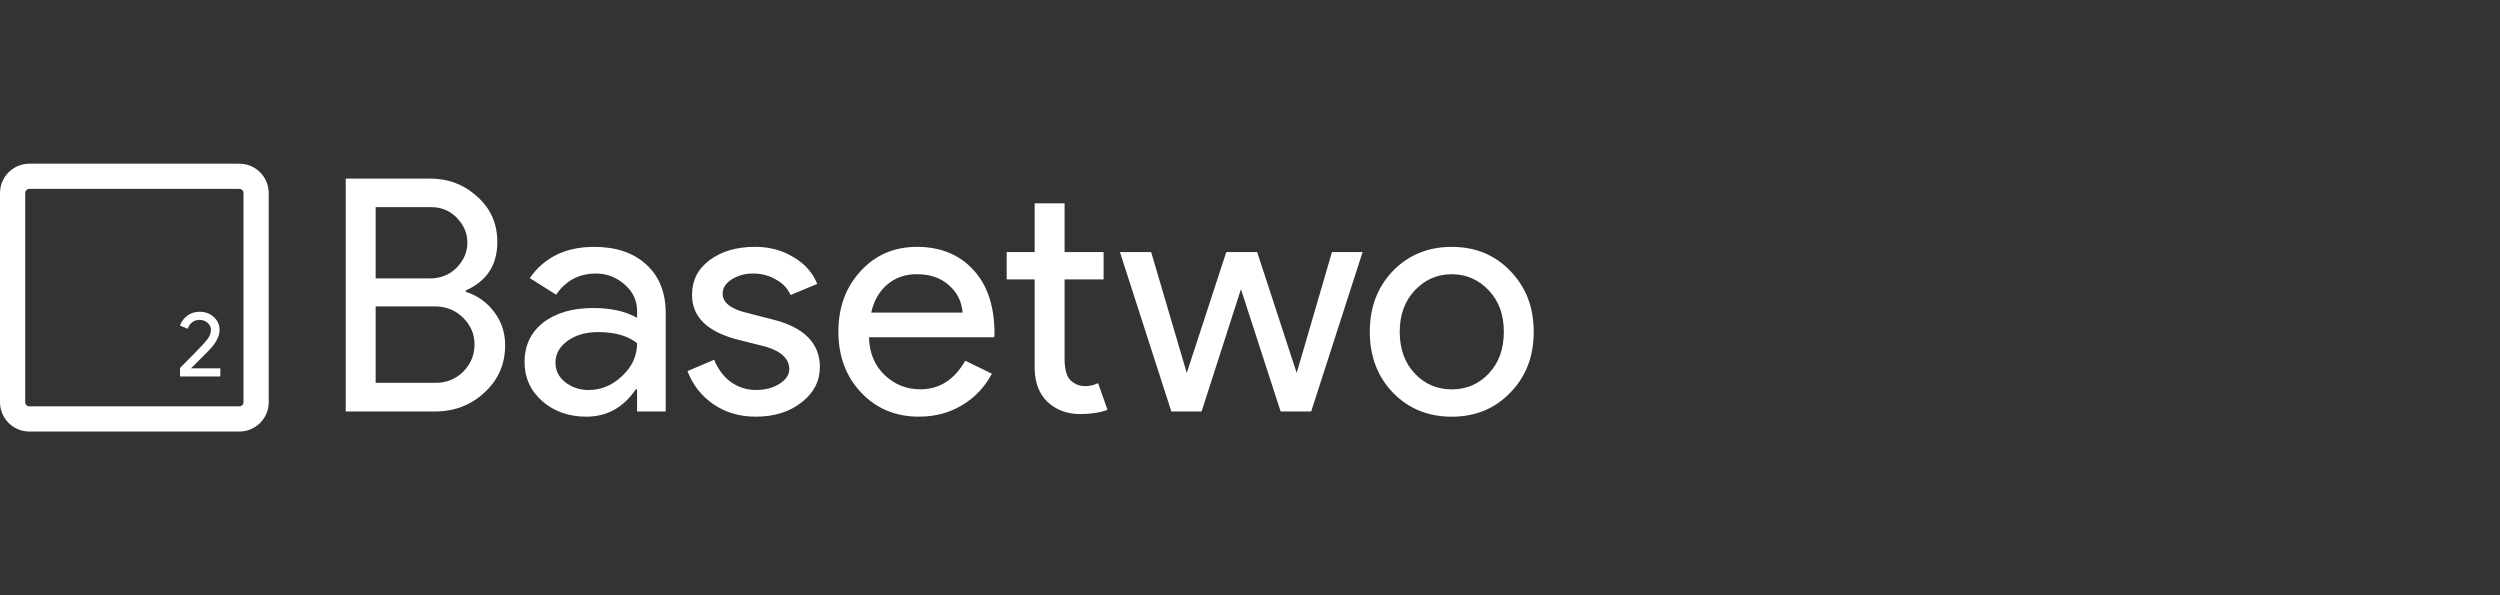 <?xml version="1.0" encoding="UTF-8"?> <svg xmlns="http://www.w3.org/2000/svg" id="Layer_2" viewBox="0 0 840 200"><rect x="0" y="0" width="840" height="200" fill="#333333" stroke="none"/><defs><style>.cls-1{fill:none;}.cls-2{fill:#fff;}</style></defs><g id="Layer_18"><path class="cls-2" d="M80.41,145H9.88c-5.45,0-9.88-4.42-9.88-9.86v-70.28c0-5.44,4.43-9.86,9.88-9.86h70.53c5.45,0,9.88,4.42,9.88,9.86v70.28c0,5.44-4.43,9.86-9.88,9.86ZM9.88,63.47c-.78,0-1.41.62-1.41,1.39v70.28c0,.77.63,1.39,1.41,1.39h70.53c.78,0,1.41-.62,1.41-1.39v-70.28c0-.77-.63-1.39-1.41-1.39H9.88Z"></path><path class="cls-2" d="M74.03,123.76v2.73h-13.54v-2.86l5.5-5.56c1.84-1.88,3.12-3.29,3.82-4.22.7-.95,1.06-1.95,1.06-2.98,0-.93-.36-1.73-1.09-2.39-.72-.66-1.66-.99-2.79-.99-.97,0-1.81.29-2.52.87-.7.58-1.16,1.28-1.37,2.11l-2.61-1.06c.41-1.3,1.21-2.4,2.39-3.29,1.18-.91,2.57-1.37,4.16-1.37,1.93,0,3.53.59,4.81,1.77,1.28,1.18,1.93,2.63,1.93,4.35,0,2.05-1.13,4.26-3.38,6.65l-6.21,6.24h9.84Z"></path><path class="cls-2" d="M116.17,138.25V60h28.3c6.19,0,11.51,2.04,15.96,6.12,4.45,4.01,6.67,9.07,6.67,15.19,0,7.72-3.53,13.15-10.6,16.28v.44c4.01,1.31,7.21,3.61,9.62,6.89,2.4,3.21,3.61,6.89,3.61,11.04,0,6.41-2.33,11.73-6.99,15.96-4.52,4.23-10.09,6.34-16.72,6.34h-29.83ZM126.22,69.62v23.93h18.25c3.57,0,6.56-1.2,8.96-3.61,2.4-2.48,3.61-5.28,3.61-8.42s-1.17-5.83-3.5-8.31c-2.33-2.4-5.21-3.61-8.63-3.61h-18.69ZM126.22,102.95v25.68h20.22c3.64,0,6.74-1.28,9.29-3.83,2.48-2.55,3.71-5.57,3.71-9.07s-1.27-6.41-3.83-8.96c-2.55-2.55-5.76-3.83-9.62-3.83h-19.78ZM186.63,121.86c0,2.62,1.09,4.81,3.28,6.56,2.26,1.75,4.88,2.62,7.87,2.62,4.23,0,7.98-1.57,11.26-4.7,3.35-3.13,5.03-6.81,5.03-11.04-3.13-2.48-7.5-3.72-13.11-3.72-4.08,0-7.51.98-10.27,2.95-2.7,1.97-4.05,4.41-4.05,7.32ZM199.63,82.95c7.43,0,13.3,2,17.6,6.01,4.3,3.93,6.45,9.36,6.45,16.28v33.01h-9.62v-7.43h-.44c-4.15,6.12-9.69,9.18-16.61,9.18-5.9,0-10.86-1.75-14.86-5.25-3.93-3.5-5.9-7.87-5.9-13.11,0-5.54,2.08-9.95,6.23-13.22,4.23-3.28,9.84-4.92,16.83-4.92,5.97,0,10.89,1.09,14.75,3.28v-2.3c0-3.5-1.38-6.45-4.15-8.85-2.77-2.48-6.01-3.72-9.73-3.72-5.61,0-10.06,2.37-13.33,7.1l-8.85-5.57c4.88-6.99,12.1-10.49,21.64-10.49ZM275.47,123.39c0,4.66-2.04,8.6-6.12,11.8-4.08,3.21-9.22,4.81-15.41,4.81-5.39,0-10.13-1.38-14.21-4.15-4.08-2.84-6.99-6.56-8.74-11.15l8.96-3.83c1.31,3.21,3.21,5.72,5.68,7.54,2.55,1.75,5.32,2.62,8.31,2.62,3.21,0,5.86-.69,7.98-2.08,2.18-1.38,3.28-3.02,3.28-4.92,0-3.42-2.62-5.94-7.87-7.54l-9.18-2.3c-10.42-2.62-15.63-7.65-15.63-15.08,0-4.88,1.97-8.78,5.9-11.69,4.01-2.99,9.11-4.48,15.3-4.48,4.73,0,9,1.13,12.79,3.39,3.86,2.26,6.56,5.28,8.09,9.07l-8.96,3.72c-1.02-2.26-2.7-4.01-5.03-5.25-2.26-1.31-4.81-1.97-7.65-1.97-2.62,0-4.99.66-7.1,1.97-2.04,1.31-3.06,2.91-3.06,4.81,0,3.06,2.88,5.25,8.63,6.56l8.09,2.08c10.64,2.62,15.96,7.98,15.96,16.07ZM308.8,140c-7.87,0-14.35-2.7-19.45-8.09-5.1-5.39-7.65-12.2-7.65-20.44s2.48-14.94,7.43-20.33c4.96-5.46,11.29-8.2,19.02-8.2s14.24,2.59,18.91,7.76c4.74,5.1,7.1,12.28,7.1,21.53l-.11,1.09h-42.08c.15,5.25,1.89,9.47,5.25,12.68,3.35,3.21,7.36,4.81,12.02,4.81,6.41,0,11.44-3.21,15.08-9.62l8.96,4.37c-2.4,4.52-5.76,8.05-10.05,10.6-4.23,2.55-9.04,3.83-14.43,3.83ZM292.73,105.03h30.71c-.29-3.72-1.82-6.78-4.59-9.18-2.7-2.48-6.34-3.72-10.93-3.72-3.79,0-7.07,1.17-9.84,3.5-2.7,2.33-4.48,5.46-5.35,9.4ZM362.95,139.13c-4.37,0-8.01-1.35-10.93-4.04-2.84-2.7-4.3-6.45-4.37-11.26v-29.95h-9.4v-9.18h9.4v-16.39h10.05v16.39h13.11v9.18h-13.11v26.67c0,3.57.69,6.01,2.08,7.32,1.38,1.24,2.95,1.86,4.7,1.86.8,0,1.57-.07,2.3-.22.8-.22,1.53-.47,2.18-.76l3.17,8.96c-2.62.95-5.68,1.42-9.18,1.42ZM457.83,84.7l-17.27,53.55h-10.27l-13.33-41.09-13.23,41.09h-10.16l-17.27-53.55h10.49l11.91,40.44h.11l13.22-40.44h10.38l13.22,40.44h.11l11.8-40.44h10.27ZM460.25,111.48c0-8.23,2.59-15.05,7.76-20.44,5.25-5.39,11.84-8.09,19.78-8.09s14.5,2.7,19.67,8.09c5.25,5.39,7.87,12.2,7.87,20.44s-2.62,15.12-7.87,20.44c-5.17,5.39-11.73,8.09-19.67,8.09s-14.54-2.7-19.78-8.09c-5.17-5.39-7.76-12.2-7.76-20.44ZM470.31,111.48c0,5.76,1.68,10.42,5.03,13.99,3.35,3.57,7.51,5.36,12.46,5.36s9.11-1.79,12.46-5.36c3.35-3.57,5.03-8.23,5.03-13.99s-1.68-10.31-5.03-13.88c-3.42-3.64-7.58-5.46-12.46-5.46s-9.04,1.82-12.46,5.46c-3.35,3.57-5.03,8.2-5.03,13.88Z"></path><rect class="cls-1" x="0" width="840" height="200"></rect></g></svg> 